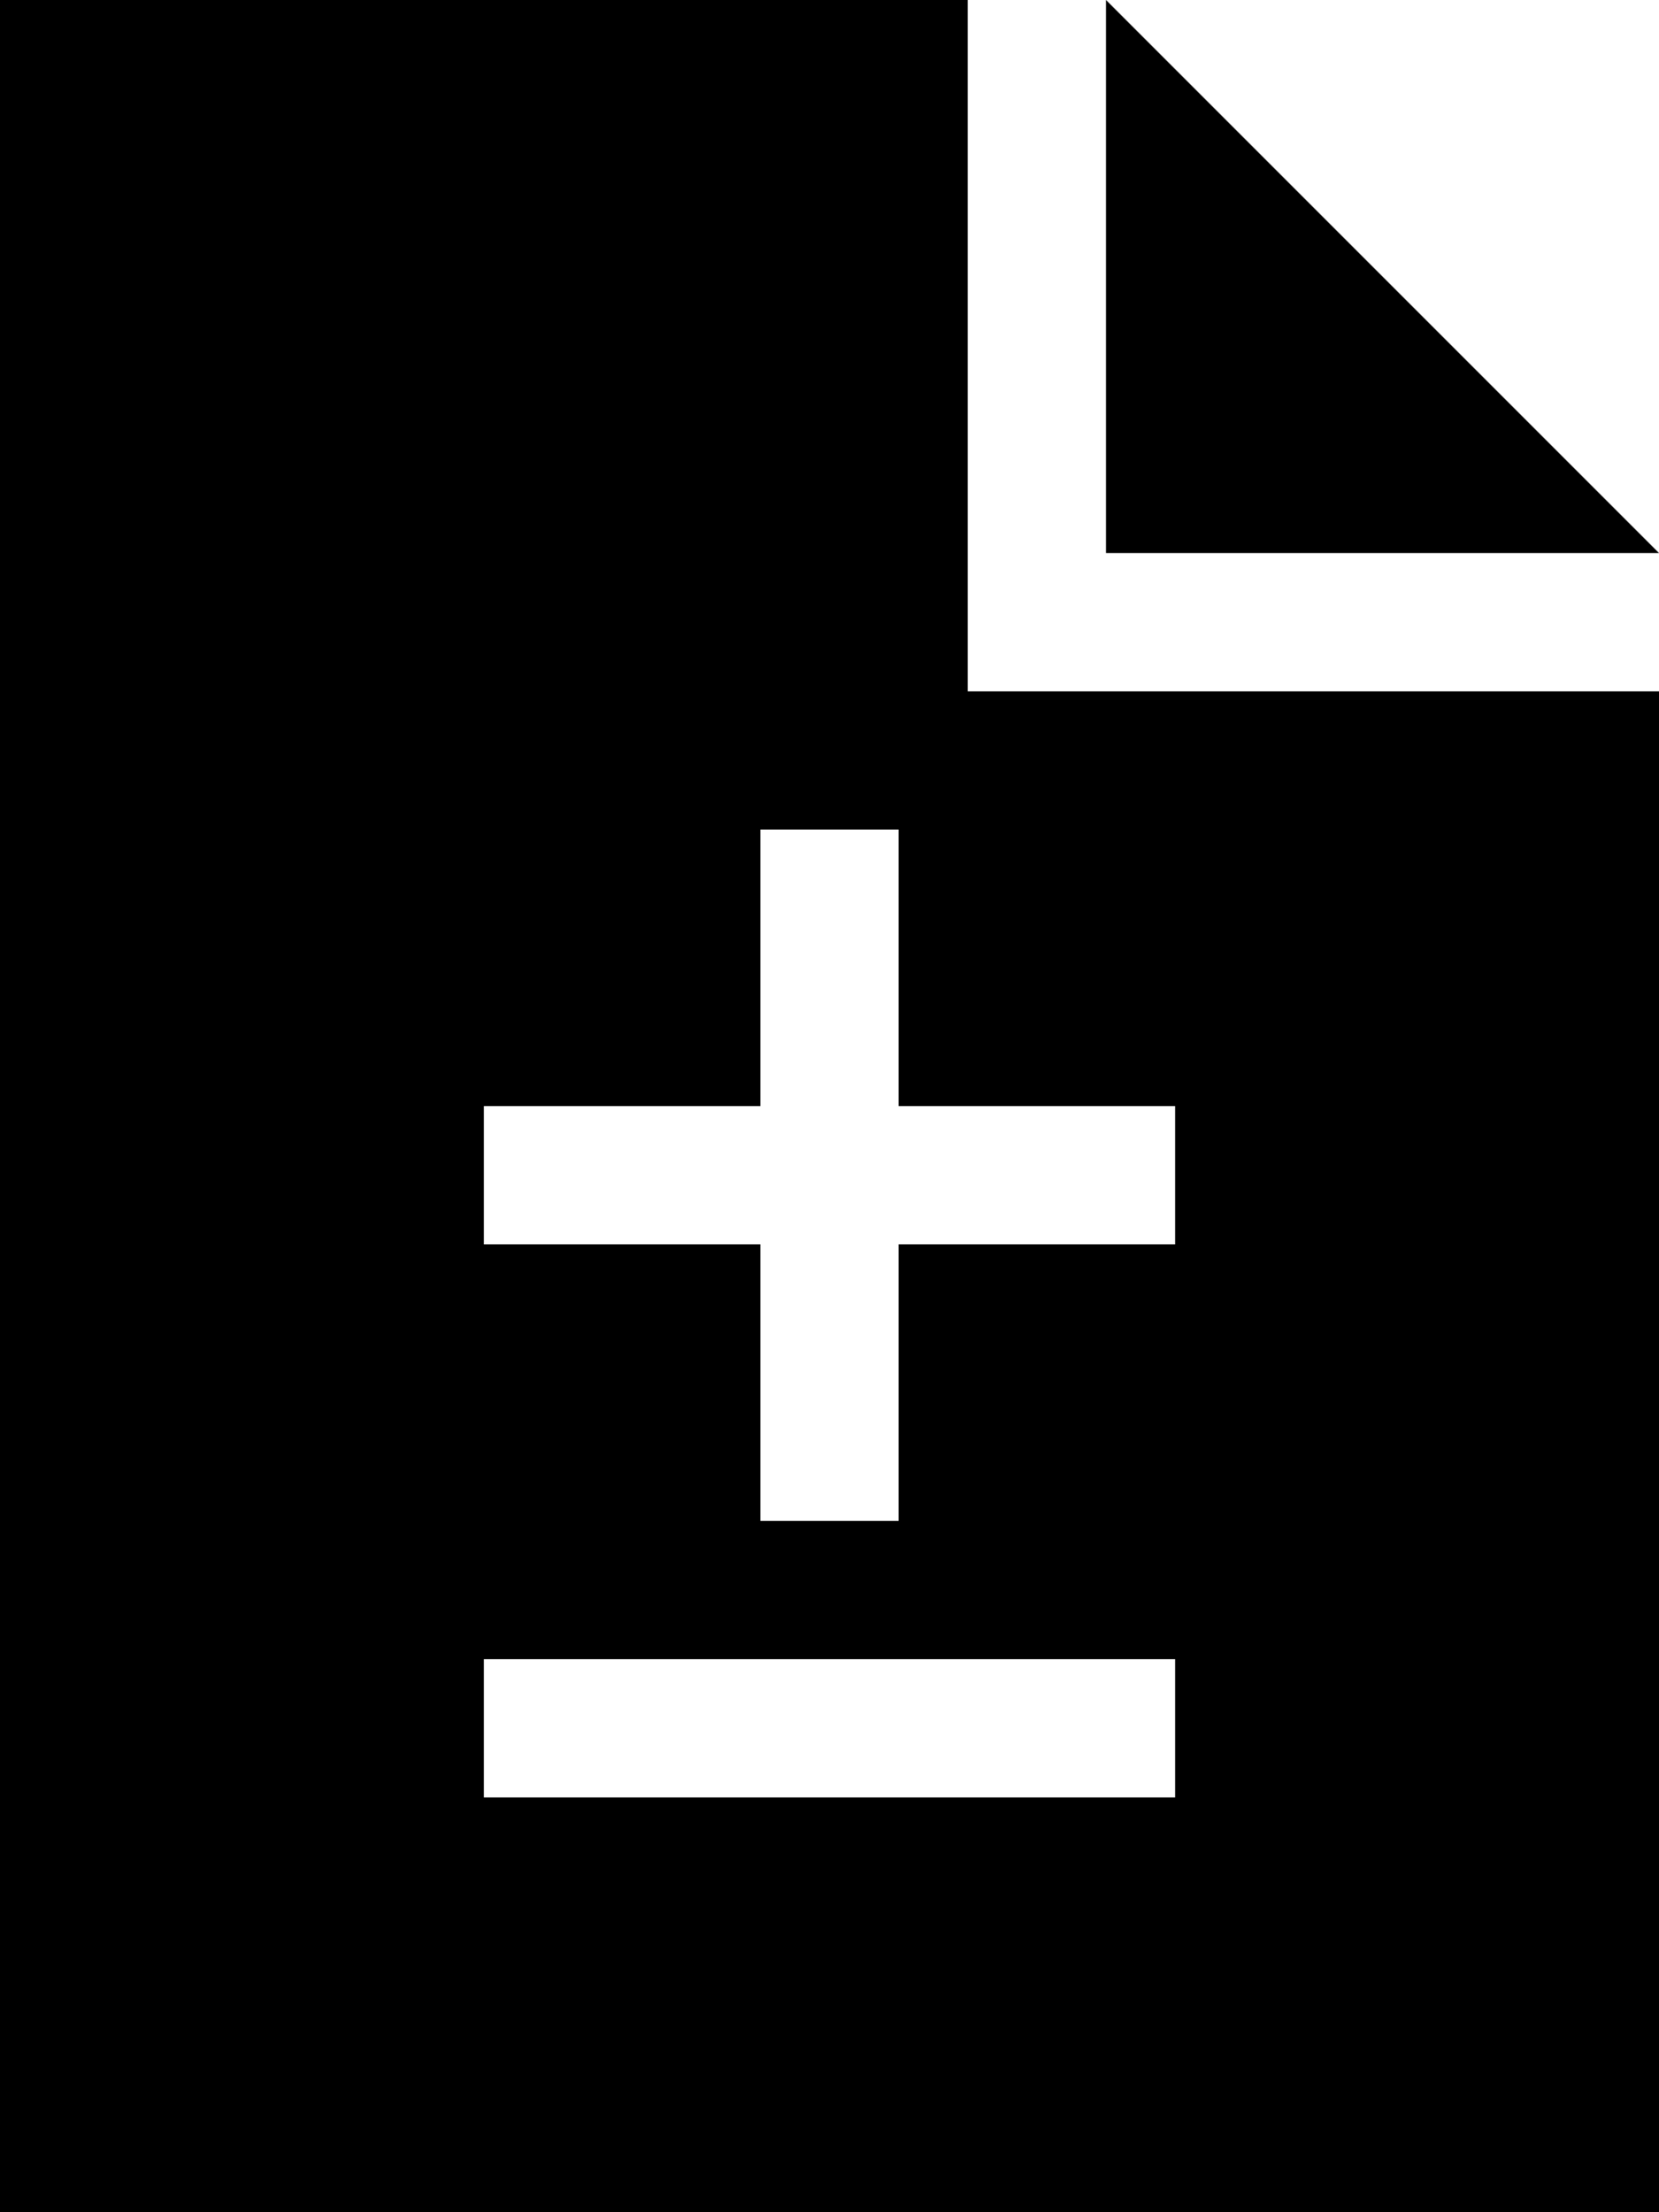 <svg xmlns="http://www.w3.org/2000/svg" viewBox="0 0 384 512"><!--! Font Awesome Pro 6.4.0 by @fontawesome - https://fontawesome.com License - https://fontawesome.com/license (Commercial License) Copyright 2023 Fonticons, Inc. --><path d="M224 0H0V512H384V160H224V0zm32 0V128H384L256 0zM208 208v48h48 16v32H256 208v48 16H176V336 288H128 112V256h16 48V208 192h32v16zM128 384H256h16v32H256 128 112V384h16z"/></svg>